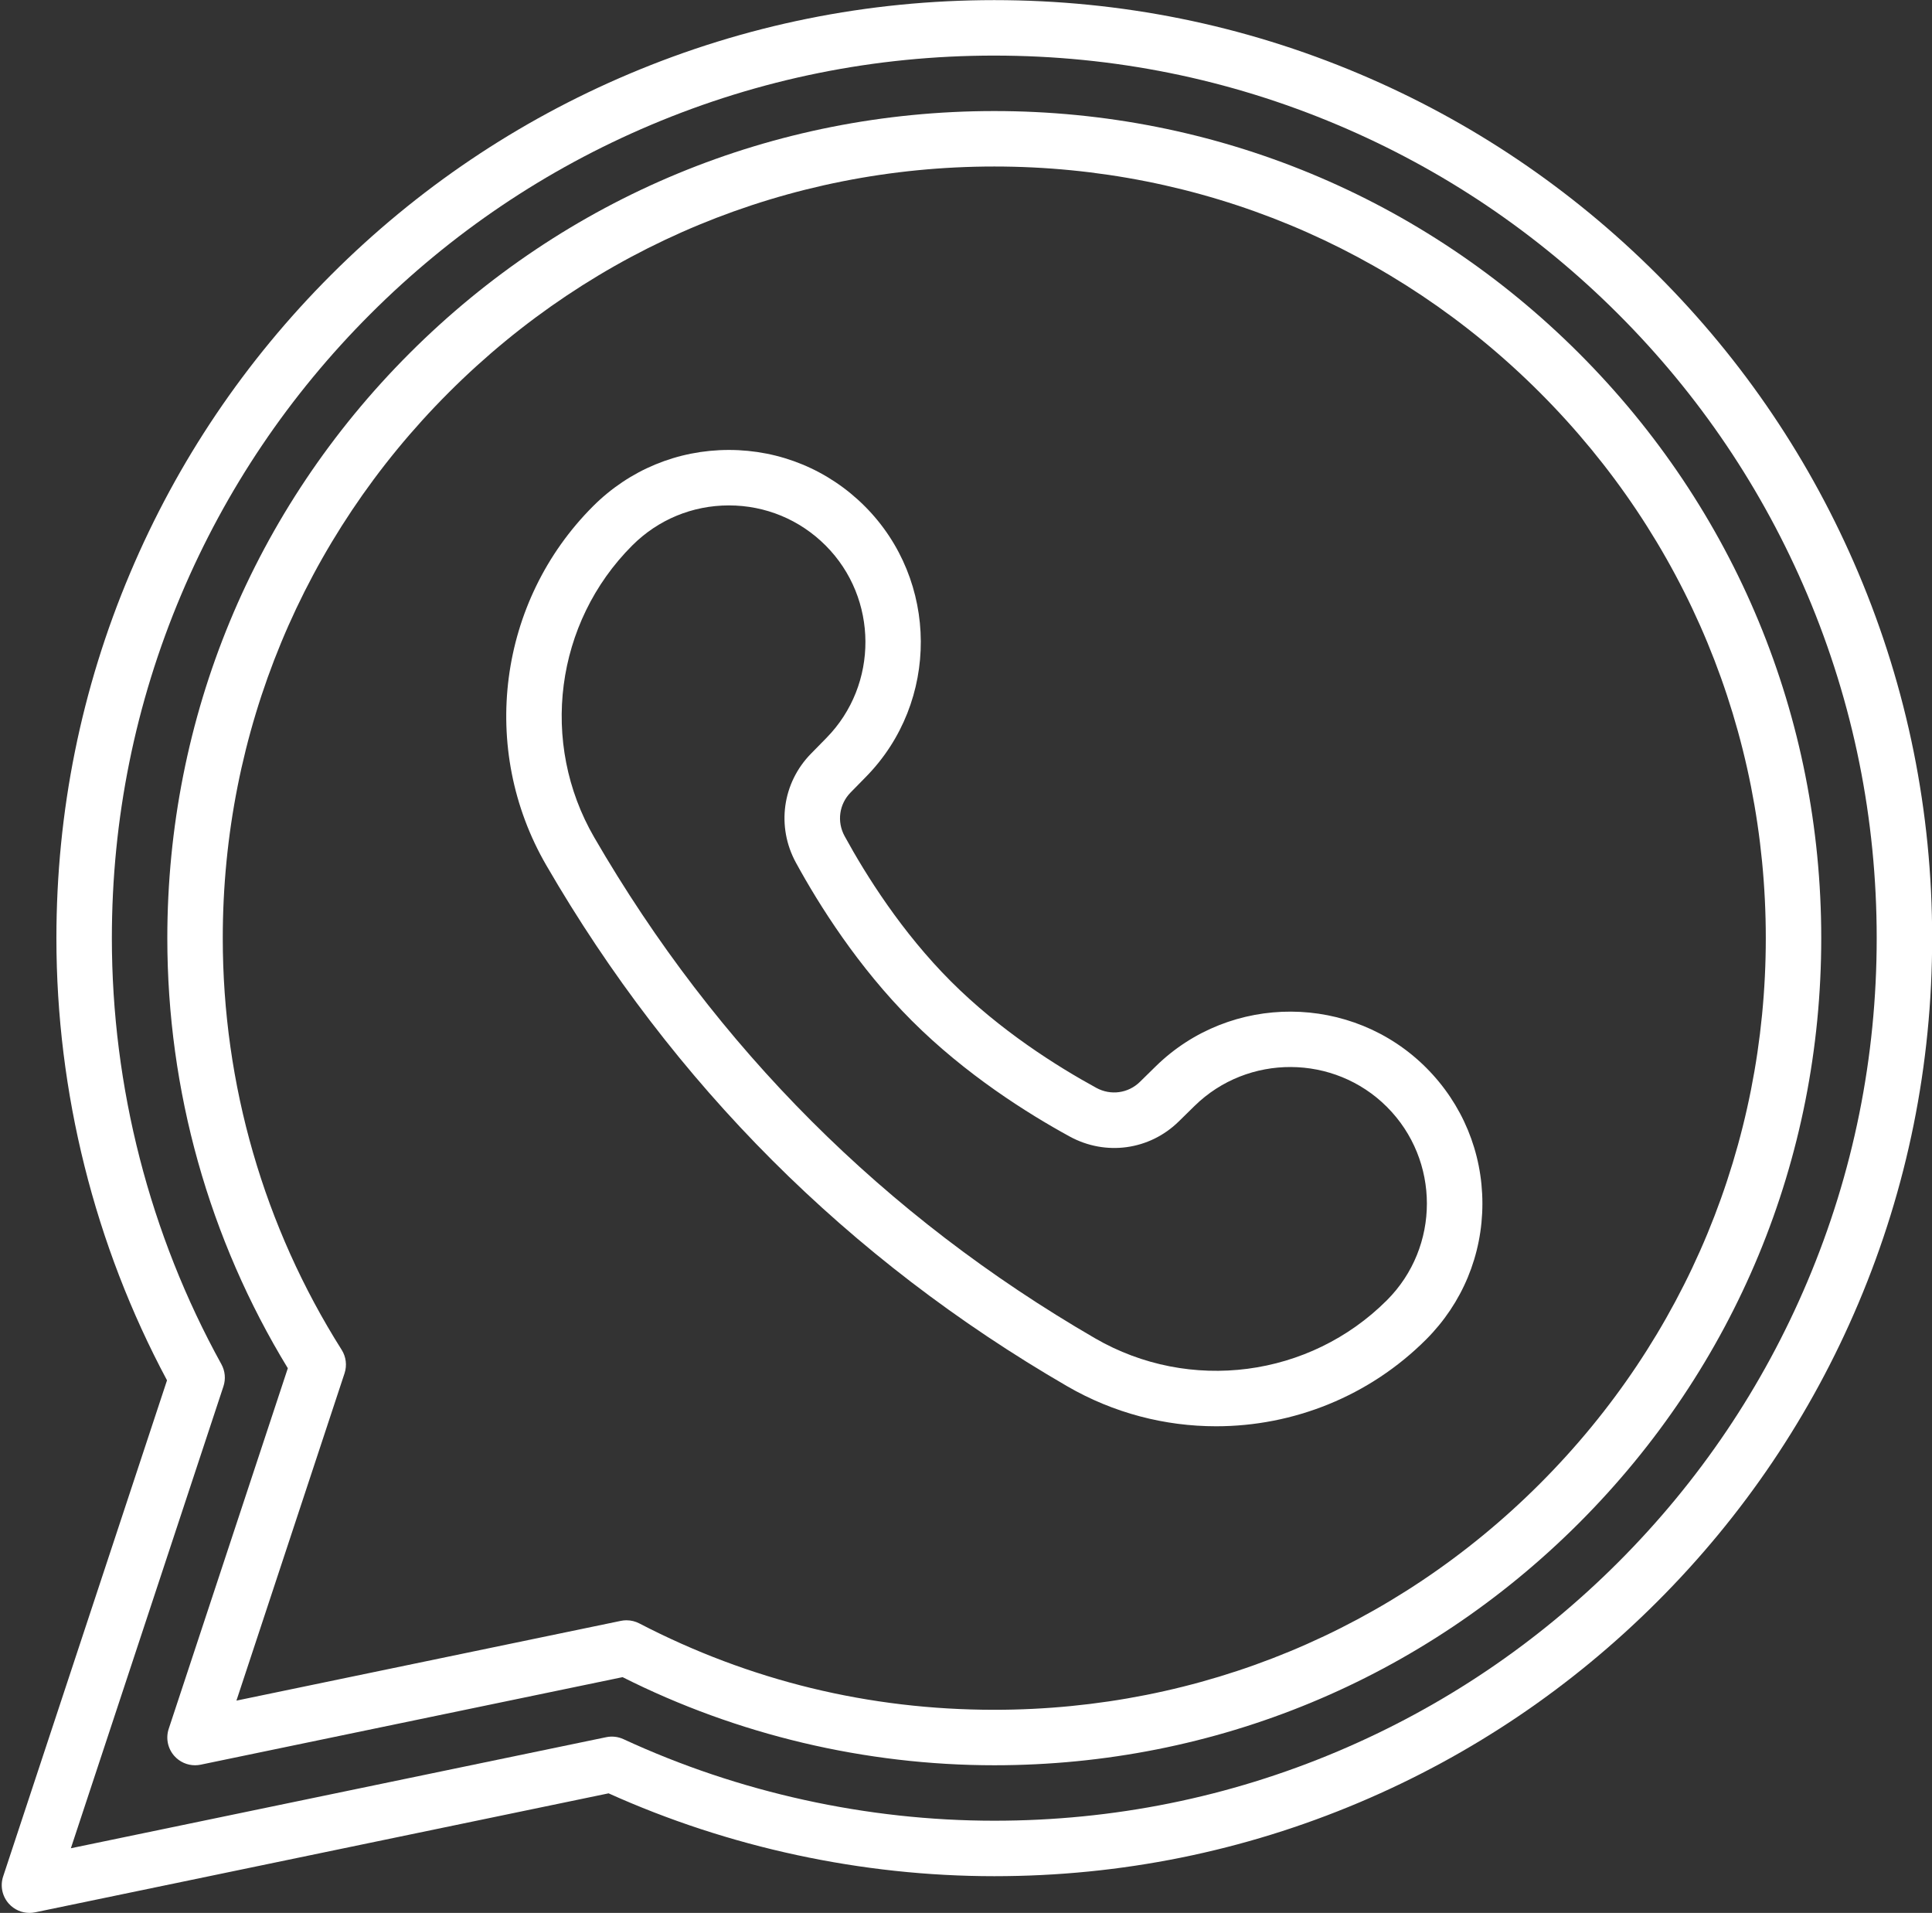 <?xml version="1.0" encoding="UTF-8" standalone="no"?><svg xmlns="http://www.w3.org/2000/svg" xmlns:xlink="http://www.w3.org/1999/xlink" data-name="Layer 1" fill="#000000" height="689.8" preserveAspectRatio="xMidYMid meet" version="1" viewBox="141.4 161.7 696.8 689.8" width="696.8" zoomAndPan="magnify"><rect x="141.4" y="161.7" width="696.8" height="689.8" fill="#333333" stroke="none"/><g id="change1_1"><path d="m579.999,676.017c-18.411,0-36.943-4.725-53.688-14.427-78.942-45.74-142.162-108.959-187.9-187.9-24.313-41.961-17.373-95.188,16.877-129.439,13.089-13.089,30.492-20.298,49.003-20.298s35.914,7.209,49.002,20.298c26.76,26.76,26.972,70.512.471,97.529l-5.596,5.705c-4.126,4.207-4.989,10.525-2.148,15.724,7.721,14.126,20.645,34.685,38.366,52.405,17.72,17.722,38.28,30.646,52.406,38.367,5.198,2.841,11.517,1.977,15.723-2.148l5.706-5.597c27.017-26.499,70.769-26.29,97.529.471,13.089,13.089,20.297,30.492,20.297,49.003s-7.208,35.913-20.297,49.002l-7.071-7.071,7.071,7.072c-20.583,20.583-48.025,31.305-75.751,31.305Zm-175.708-332.064c-13.168,0-25.549,5.129-34.86,14.44-27.852,27.851-33.492,71.14-13.716,105.27,43.967,75.885,104.737,136.654,180.623,180.623,34.13,19.776,77.419,14.137,105.27-13.716,19.223-19.222,19.223-50.499,0-69.721-19.036-19.037-50.161-19.188-69.383-.335l-5.705,5.597c-10.535,10.335-26.336,12.515-39.319,5.42-15.276-8.351-37.558-22.375-56.957-41.774-19.399-19.399-33.424-41.681-41.773-56.956-7.095-12.981-4.917-28.782,5.42-39.32l5.595-5.704c18.853-19.221,18.703-50.346-.334-69.383-9.312-9.312-21.692-14.44-34.861-14.44Z" fill="#ffffff"/></g><g id="change1_2"><path d="m152.029,851.494c-2.819,0-5.545-1.193-7.464-3.346-2.377-2.666-3.152-6.398-2.031-9.791l59.104-178.908c-26.114-48.811-39.895-103.841-39.895-159.449,0-45.642,8.95-89.945,26.603-131.68,17.039-40.285,41.422-76.455,72.47-107.504,31.049-31.048,67.218-55.431,107.503-72.47,41.734-17.652,86.038-26.603,131.68-26.603s89.945,8.95,131.68,26.603c40.284,17.039,76.454,41.421,107.504,72.47,31.049,31.05,55.431,67.22,72.47,107.504,17.652,41.734,26.603,86.038,26.603,131.68s-8.95,89.945-26.603,131.68c-17.039,40.284-41.421,76.454-72.47,107.504-31.05,31.049-67.22,55.431-107.504,72.47-41.734,17.652-86.038,26.603-131.68,26.603-47.68,0-95.701-10.322-139.102-29.875l-206.837,42.905c-.676.14-1.356.208-2.032.208ZM500,181.744c-42.951,0-84.633,8.419-123.889,25.022-37.901,16.031-71.934,38.974-101.152,68.192-29.219,29.218-52.162,63.251-68.193,101.152-16.604,39.256-25.022,80.938-25.022,123.889,0,53.707,13.66,106.836,39.502,153.644,1.346,2.438,1.614,5.326.741,7.97l-55.029,166.571,193.083-40.052c2.1-.434,4.284-.184,6.231.717,41.575,19.237,87.817,29.406,133.728,29.406,42.951,0,84.633-8.419,123.889-25.022,37.9-16.03,71.934-38.974,101.152-68.192s52.162-63.252,68.192-101.152c16.604-39.256,25.022-80.938,25.022-123.889s-8.419-84.633-25.022-123.889c-16.03-37.9-38.974-71.934-68.192-101.152s-63.252-52.162-101.152-68.192c-39.256-16.604-80.938-25.022-123.889-25.022Z" fill="#ffffff"/></g><g id="change1_3"><path d="m211.744,798.256c-2.819,0-5.545-1.193-7.464-3.346-2.377-2.666-3.151-6.398-2.031-9.791l42.958-130.031c-28.448-46.646-43.462-100.164-43.462-155.088,0-79.667,31.024-154.565,87.357-210.898,56.333-56.333,131.232-87.357,210.899-87.357s154.565,31.024,210.898,87.357,87.357,131.231,87.357,210.898-31.024,154.565-87.357,210.898-131.231,87.357-210.898,87.357c-46.499,0-92.77-10.978-134.057-31.772l-152.168,31.564c-.676.14-1.356.208-2.032.208Zm155.617-52.279c1.594,0,3.176.381,4.608,1.125,39.813,20.673,82.889,31.154,128.031,31.154,74.325,0,144.201-28.943,196.757-81.499s81.499-122.432,81.499-196.757-28.943-144.201-81.499-196.757-122.432-81.499-196.757-81.499-144.201,28.943-196.757,81.499c-52.555,52.556-81.499,122.432-81.499,196.757,0,52.729,14.827,104.06,42.877,148.442,1.598,2.528,1.98,5.64,1.042,8.479l-38.991,118.024,138.657-28.762c.672-.139,1.353-.208,2.031-.208Z" fill="#ffffff"/></g></svg>